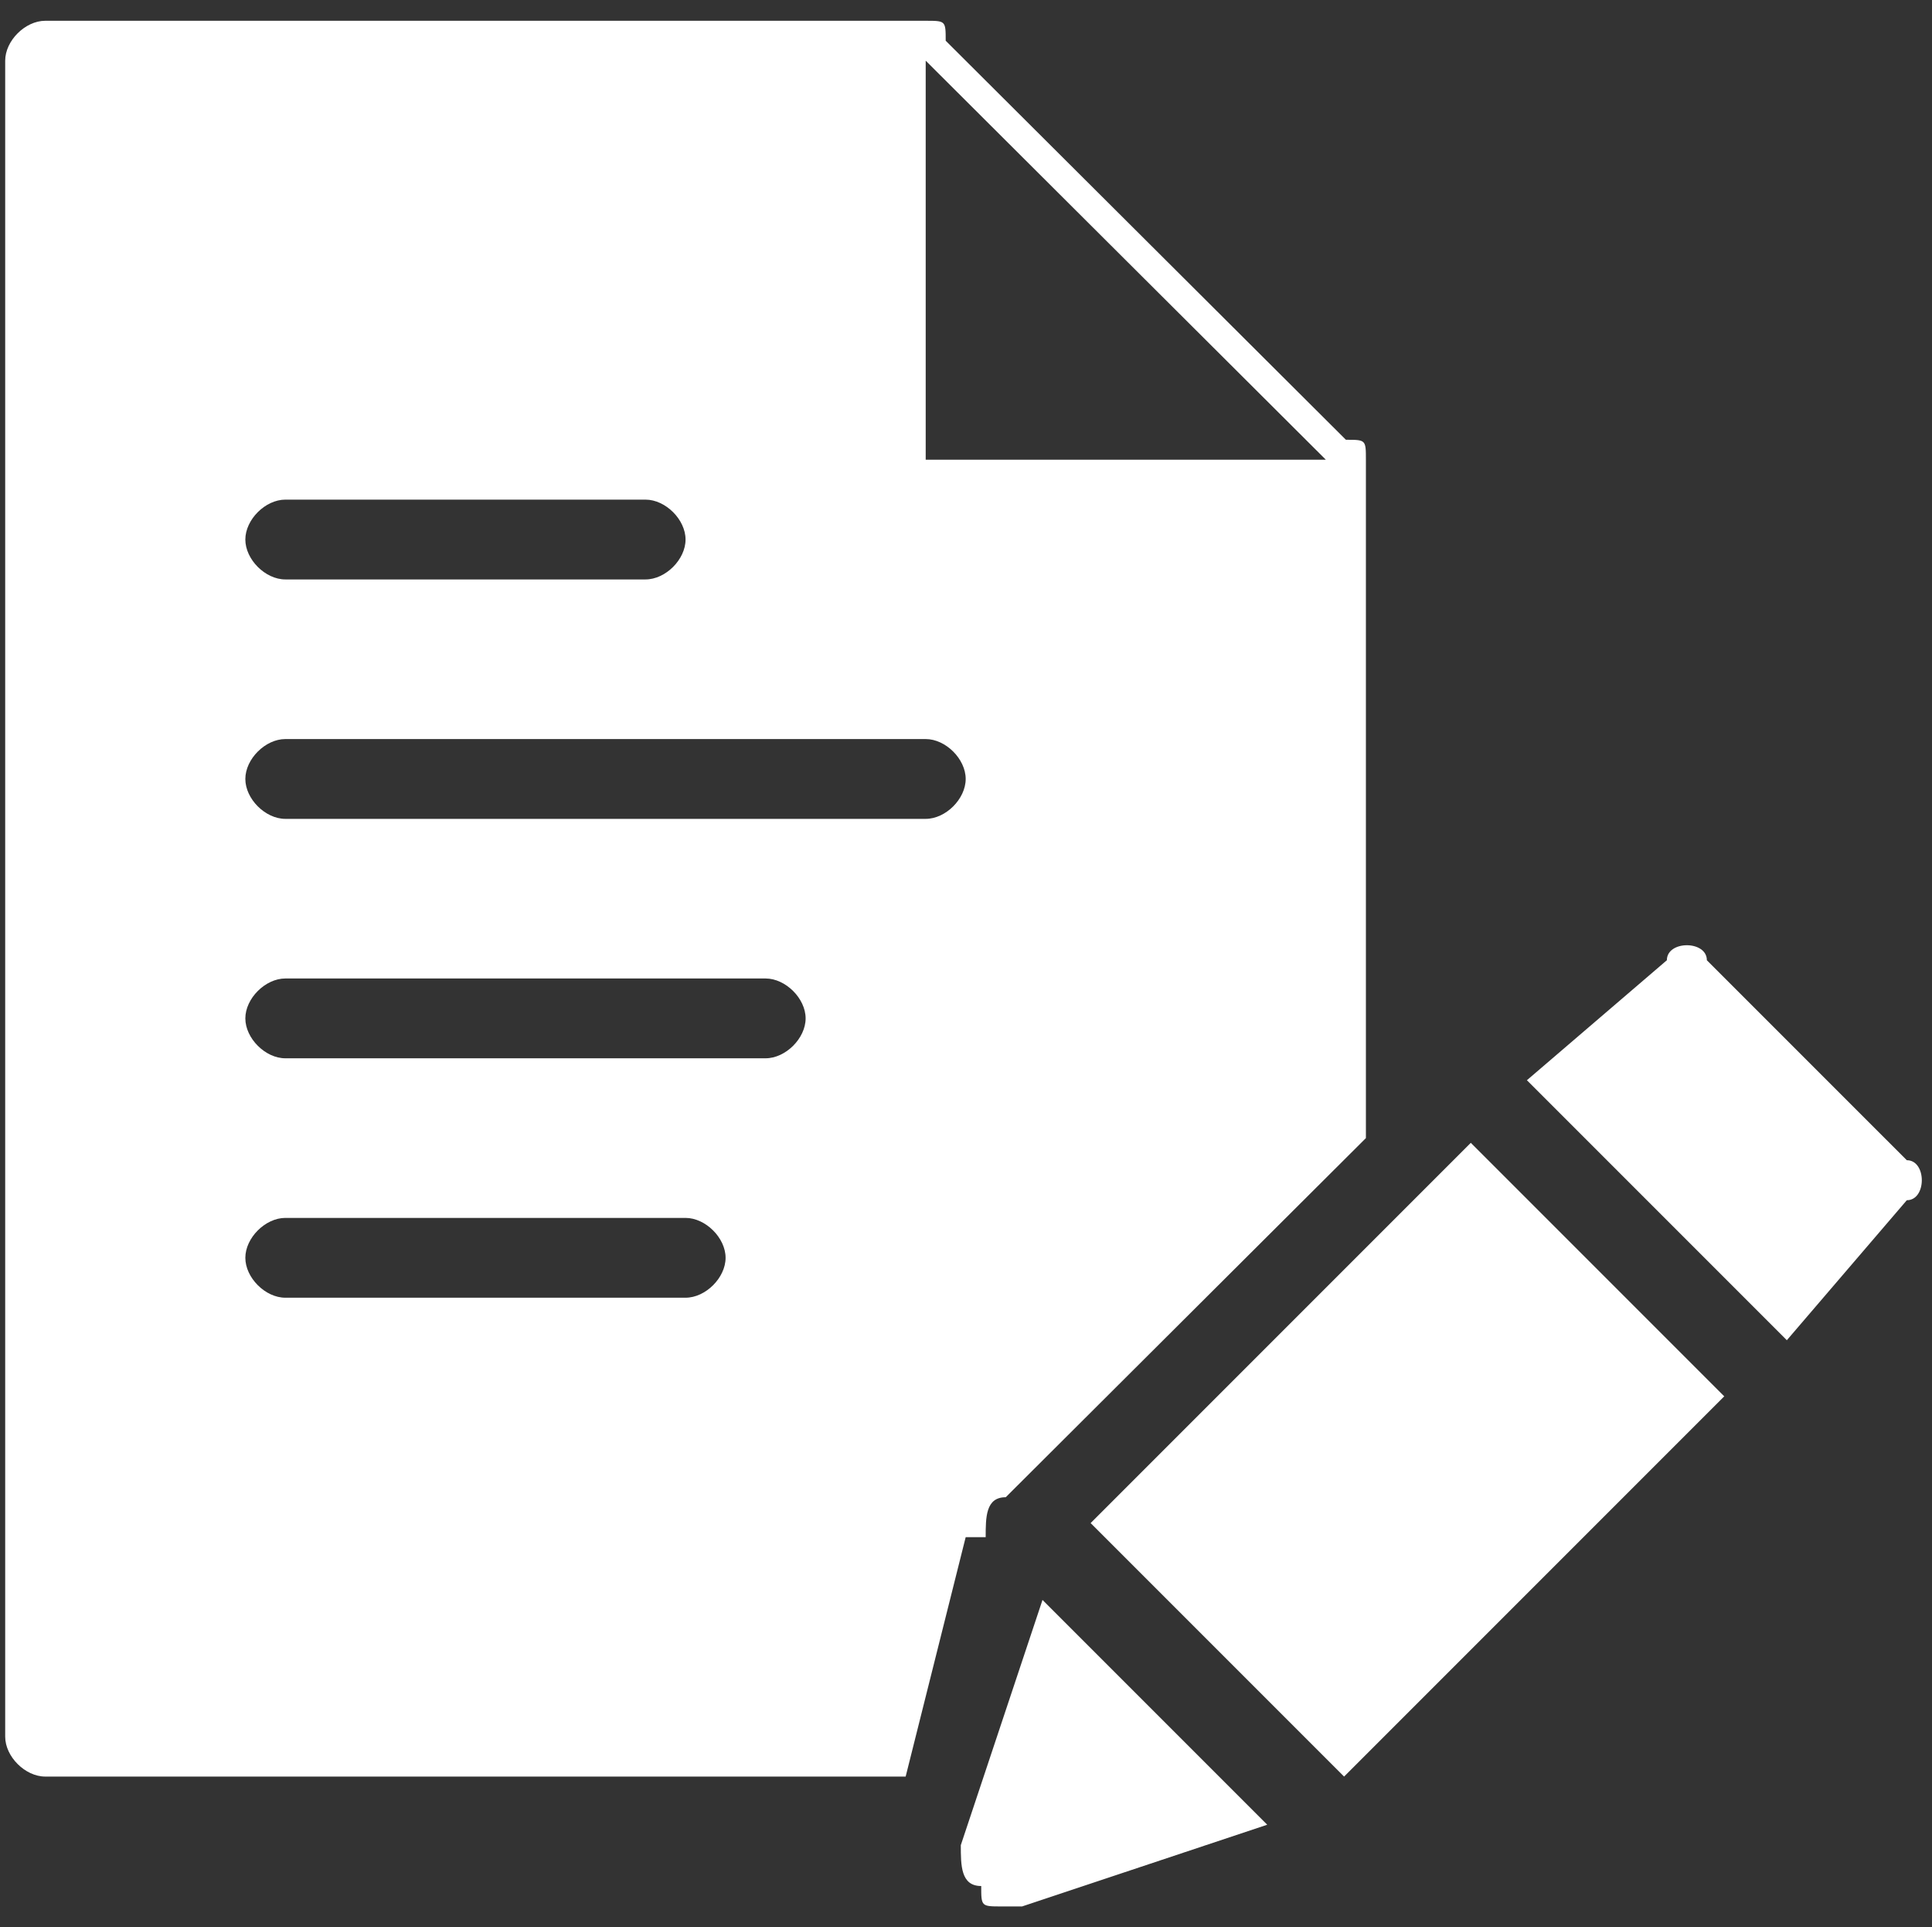 <svg width="372" height="371" xmlns="http://www.w3.org/2000/svg" xmlns:xlink="http://www.w3.org/1999/xlink" xml:space="preserve" overflow="hidden"><rect width="100%" height="100%" fill="#333333" stroke="none"/><defs><clipPath id="clip0"><rect x="3235" y="692" width="372" height="371"/></clipPath></defs><g clip-path="url(#clip0)" transform="translate(-3235 -692)"><path d="M3420.94 987.909C3420.94 987.909 3420.94 987.909 3420.94 987.909 3420.94 987.909 3424.79 987.909 3424.79 987.909 3424.79 984.068 3424.79 980.227 3428.65 980.227 3498 911.091 3498 911.091 3498 911.091 3498 780.5 3498 780.5 3498 780.5 3498 776.659 3498 776.659 3494.15 776.659 3417.09 699.841 3417.09 699.841 3417.09 699.841 3417.09 696 3417.09 696 3413.24 696 3243.71 696 3243.71 696 3243.71 696 3239.85 696 3236 699.841 3236 703.682 3236 1026.32 3236 1026.32 3236 1026.32 3236 1030.16 3239.85 1034 3243.71 1034 3409.38 1034 3409.38 1034 3409.38 1034L3420.94 987.909ZM3413.24 703.682C3490.29 780.5 3490.29 780.5 3490.29 780.5 3413.24 780.5 3413.24 780.5 3413.24 780.5L3413.24 703.682ZM3289.94 788.182C3359.29 788.182 3359.29 788.182 3359.29 788.182 3363.15 788.182 3367 792.023 3367 795.864 3367 799.705 3363.15 803.546 3359.29 803.546 3289.94 803.546 3289.94 803.546 3289.94 803.546 3286.09 803.546 3282.24 799.705 3282.24 795.864 3282.24 792.023 3286.09 788.182 3289.94 788.182ZM3289.94 834.273C3413.24 834.273 3413.24 834.273 3413.24 834.273 3417.09 834.273 3420.94 838.114 3420.94 841.955 3420.94 845.796 3417.09 849.636 3413.24 849.636 3289.94 849.636 3289.94 849.636 3289.94 849.636 3286.09 849.636 3282.24 845.796 3282.24 841.955 3282.24 838.114 3286.09 834.273 3289.94 834.273ZM3367 941.818C3289.94 941.818 3289.94 941.818 3289.94 941.818 3286.09 941.818 3282.24 937.977 3282.24 934.136 3282.24 930.295 3286.09 926.455 3289.94 926.455 3367 926.455 3367 926.455 3367 926.455 3370.85 926.455 3374.71 930.295 3374.71 934.136 3374.71 937.977 3370.85 941.818 3367 941.818ZM3382.41 895.727C3289.94 895.727 3289.94 895.727 3289.94 895.727 3286.09 895.727 3282.24 891.886 3282.24 888.046 3282.24 884.205 3286.09 880.364 3289.94 880.364 3382.41 880.364 3382.41 880.364 3382.41 880.364 3386.26 880.364 3390.12 884.205 3390.12 888.046 3390.12 891.886 3386.26 895.727 3382.41 895.727Z" fill="#FFFFFF" fill-rule="evenodd" fill-opacity="1"/><path d="M3518.2 912 3445 985.2 3493.8 1034 3567 960.8 3518.2 912Z" fill="#FFFFFF" fill-rule="evenodd" fill-opacity="1"/><path d="M3435.73 1000C3420 1047.2 3420 1047.2 3420 1047.2 3420 1051.13 3420 1055.07 3423.93 1055.07 3423.93 1059 3423.93 1059 3427.87 1059 3427.87 1059 3427.87 1059 3431.8 1059 3479 1043.27 3479 1043.27 3479 1043.27L3435.73 1000Z" fill="#FFFFFF" fill-rule="evenodd" fill-opacity="1"/><path d="M3602.15 915.35C3563.65 876.85 3563.65 876.85 3563.65 876.85 3563.65 873 3555.95 873 3555.95 876.85 3529 899.95 3529 899.95 3529 899.95 3579.05 950 3579.05 950 3579.05 950 3602.15 923.05 3602.15 923.05 3602.15 923.05 3606 923.05 3606 915.35 3602.15 915.35Z" fill="#FFFFFF" fill-rule="evenodd" fill-opacity="1"/></g></svg>